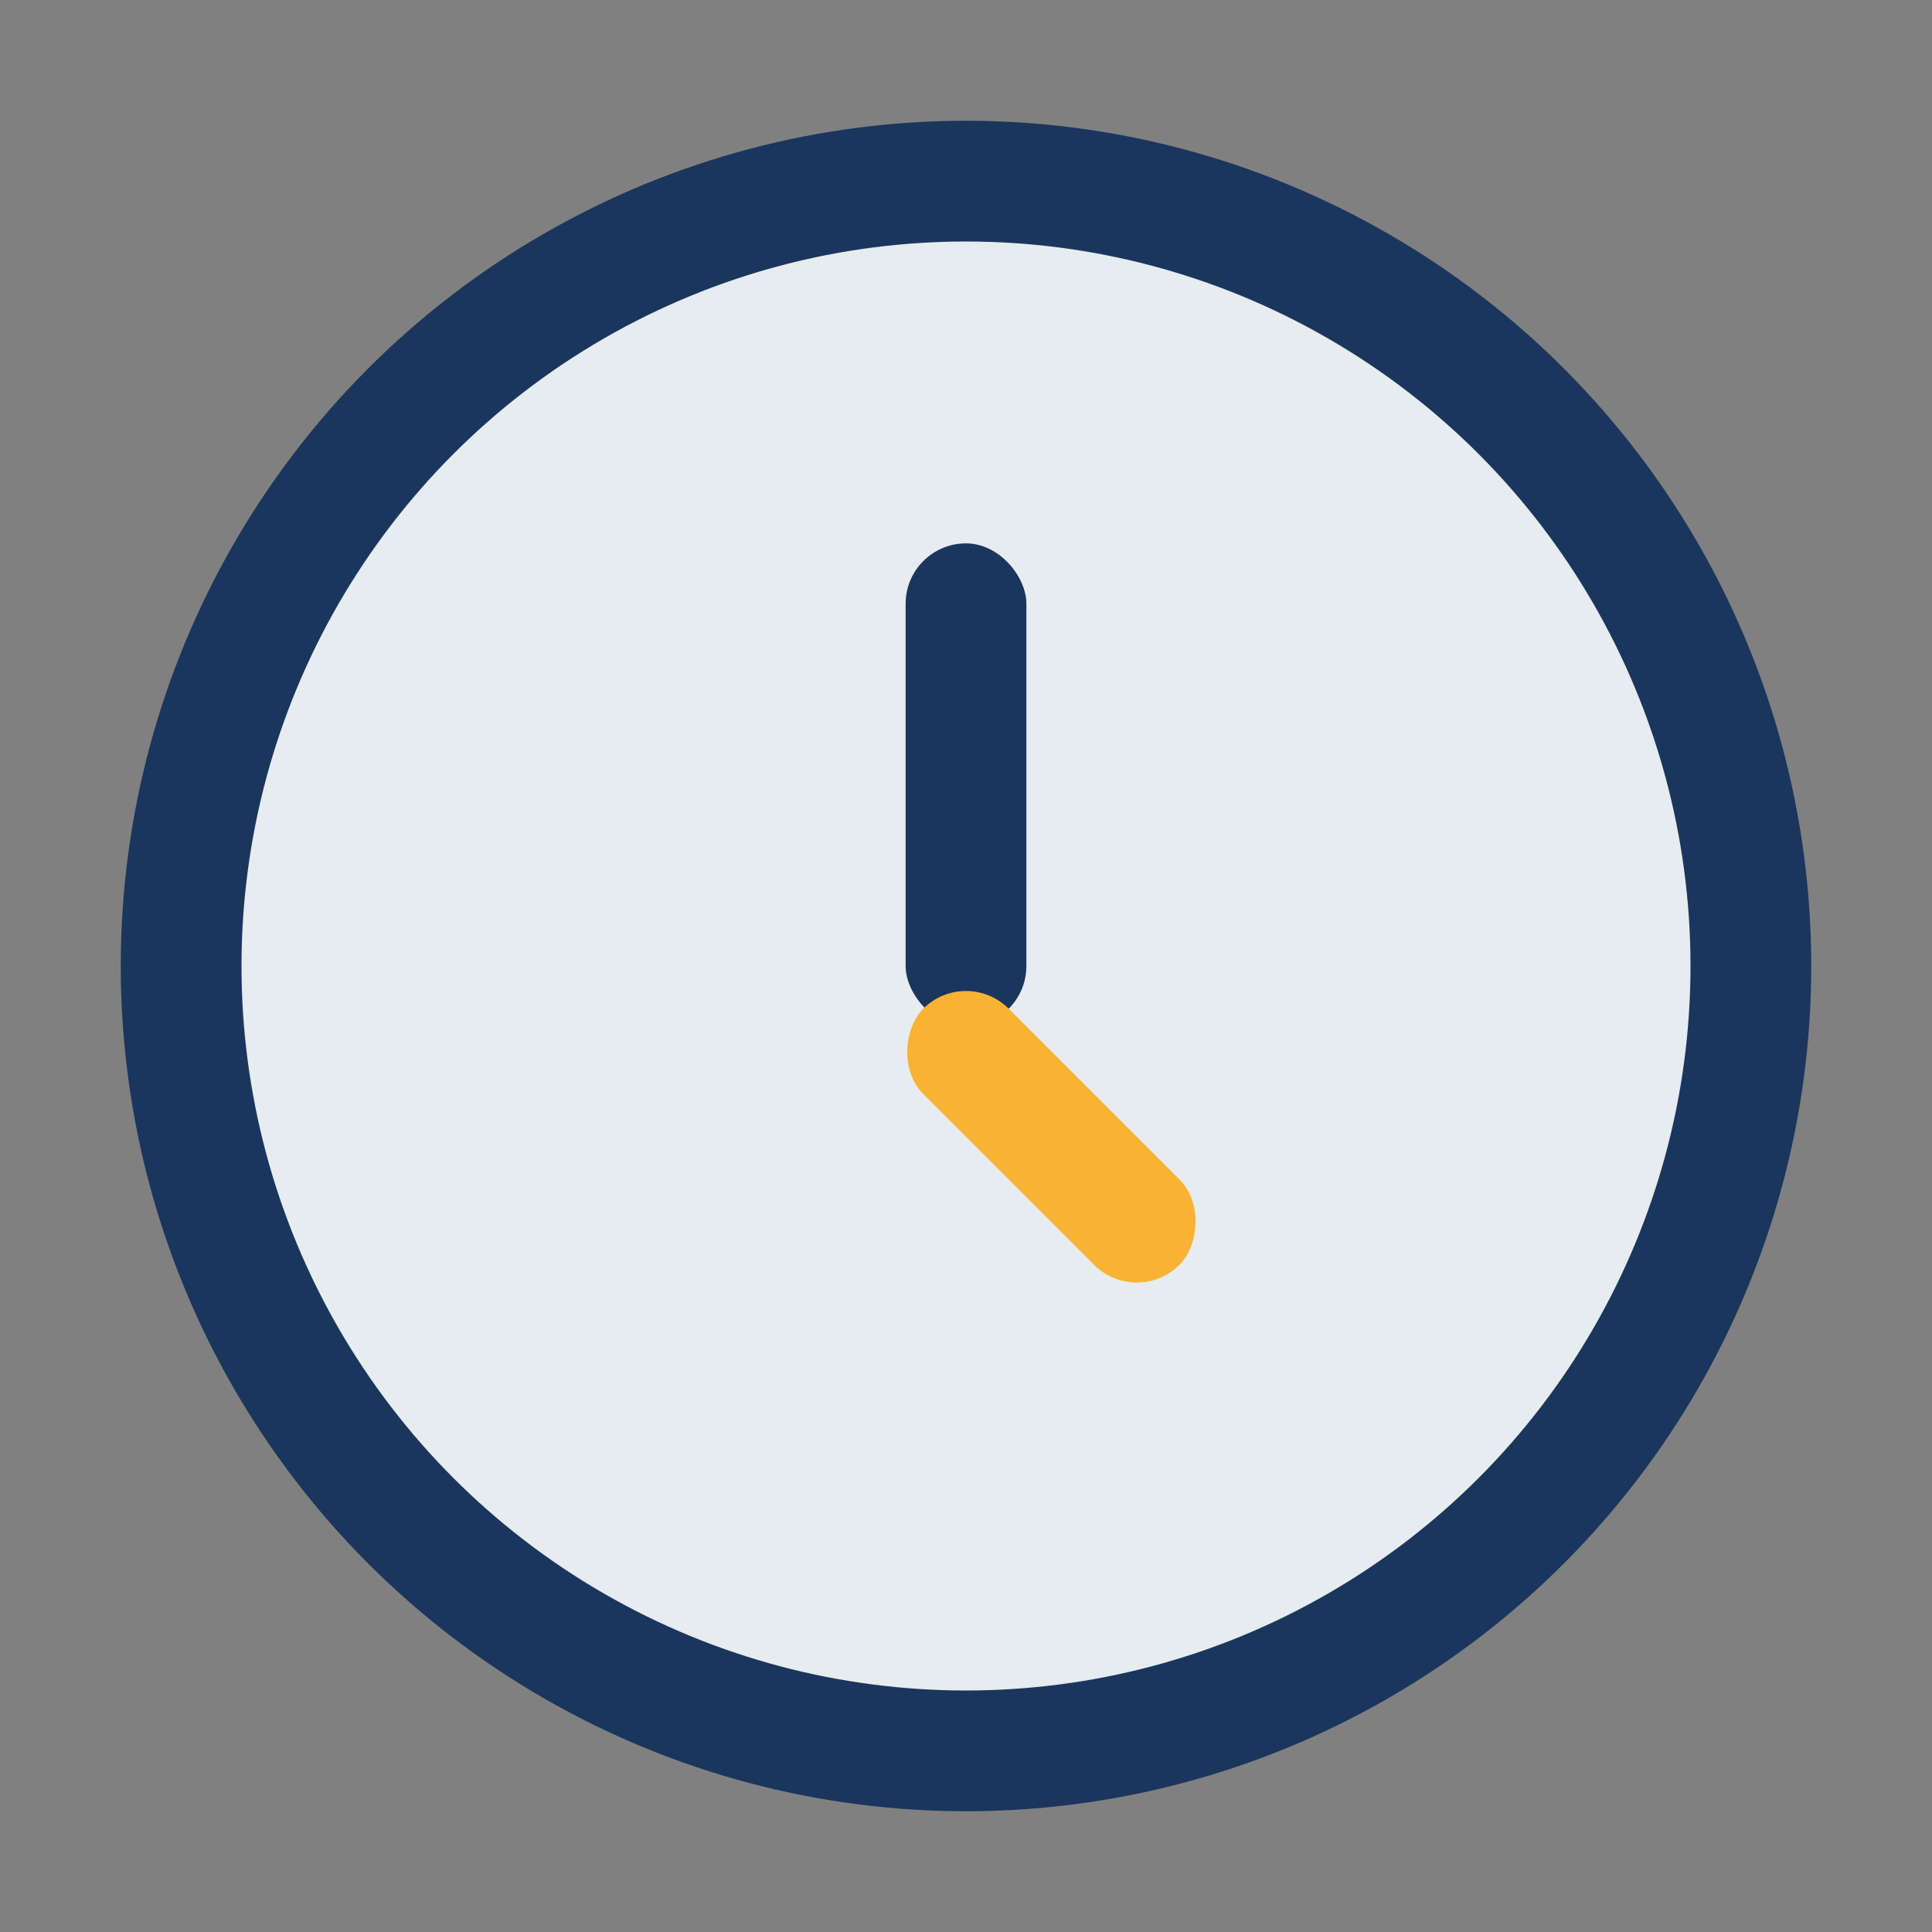 <?xml version="1.0" encoding="UTF-8"?>
<svg xmlns="http://www.w3.org/2000/svg" width="32" height="32" viewBox="0 0 32 32"><rect x="0" y="0" width="32" height="32" fill="#808080" stroke="none"/><circle cx="16" cy="16" r="13" fill="#E6ECEF" stroke="#1B365D" stroke-width="2"/><rect x="15" y="9" width="2" height="8" rx="1" fill="#1B365D"/><rect x="16" y="16" width="6" height="2" rx="1" fill="#F9B233" transform="rotate(45 16 16)"/></svg>